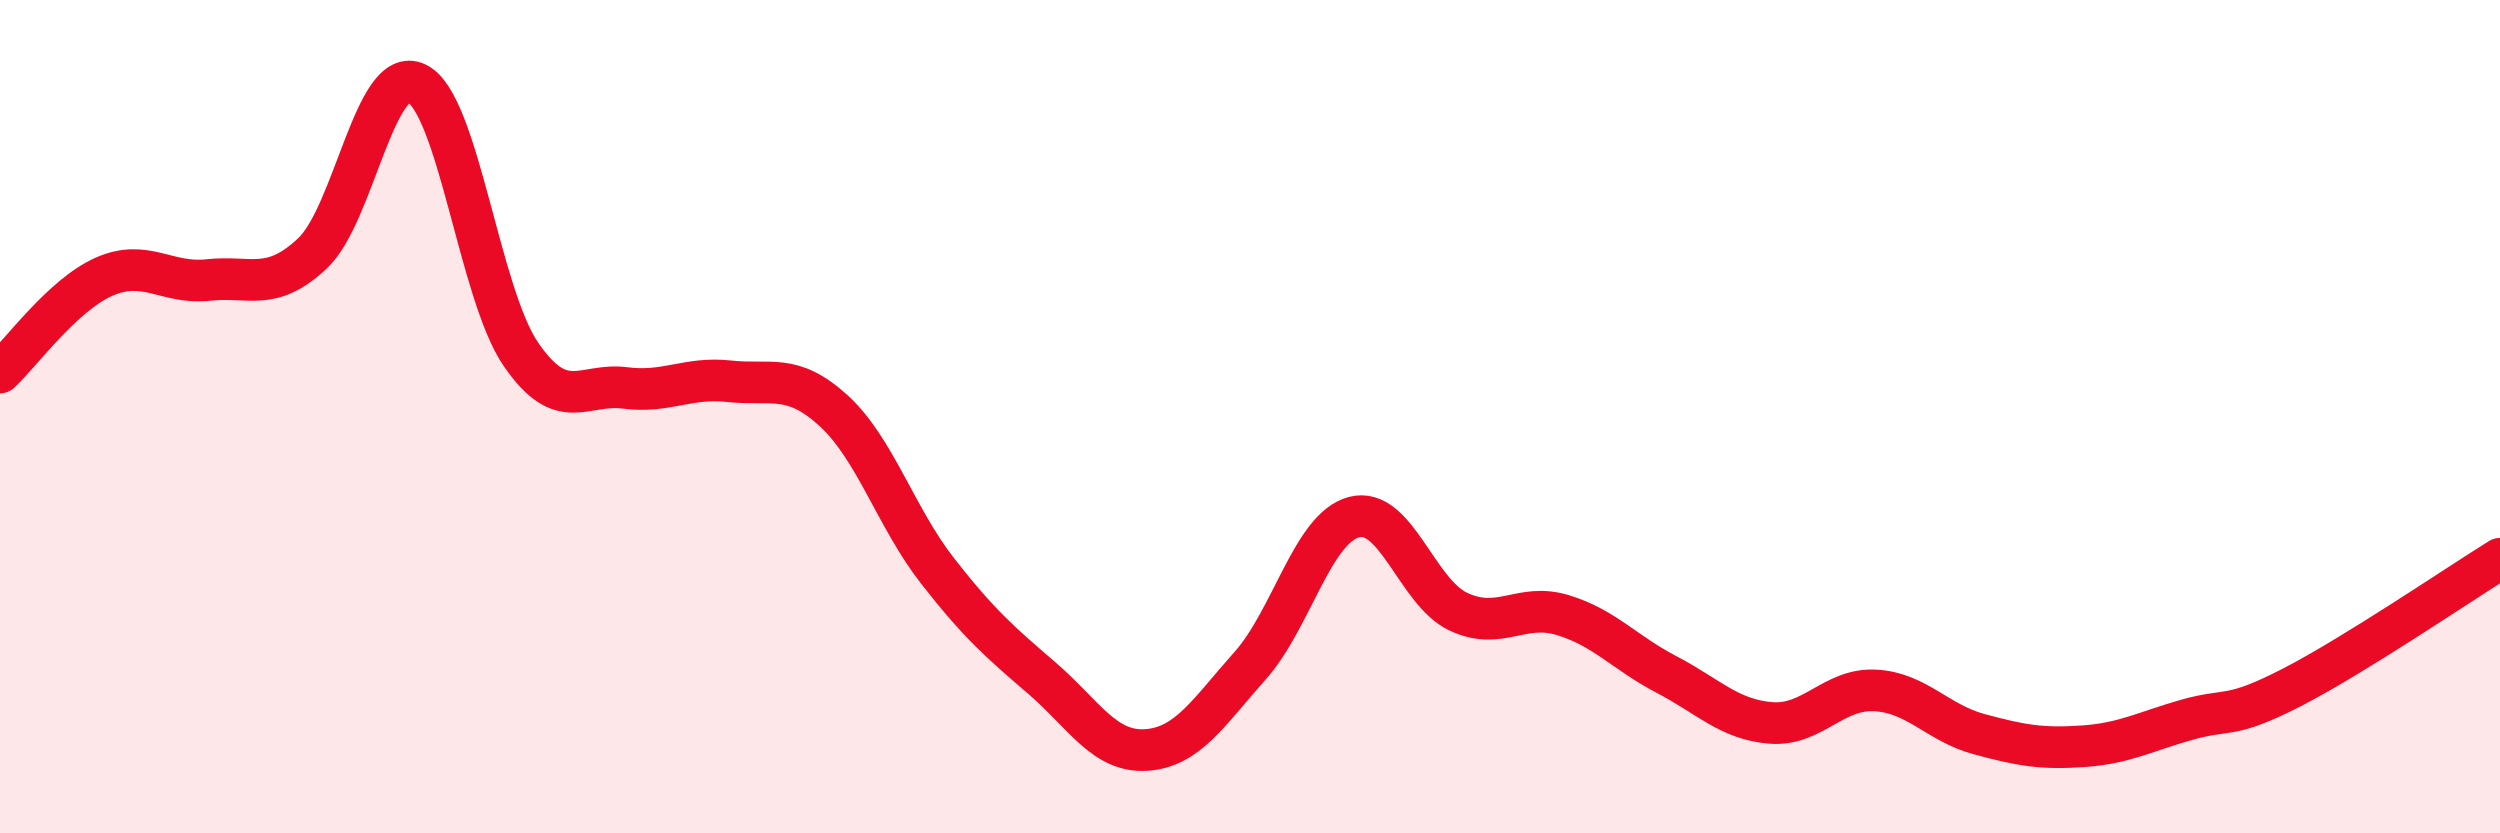 
    <svg width="60" height="20" viewBox="0 0 60 20" xmlns="http://www.w3.org/2000/svg">
      <path
        d="M 0,8.94 C 0.5,8.48 1.5,7.08 2.5,6.64 C 3.5,6.2 4,6.83 5,6.72 C 6,6.61 6.5,7.02 7.5,6.08 C 8.5,5.14 9,1.52 10,2 C 11,2.48 11.5,7.04 12.5,8.5 C 13.5,9.96 14,9.18 15,9.31 C 16,9.44 16.5,9.04 17.5,9.15 C 18.5,9.26 19,8.94 20,9.85 C 21,10.76 21.5,12.42 22.5,13.7 C 23.5,14.98 24,15.41 25,16.27 C 26,17.13 26.5,18.06 27.5,18 C 28.5,17.94 29,17.1 30,15.98 C 31,14.86 31.5,12.67 32.5,12.41 C 33.5,12.15 34,14.21 35,14.68 C 36,15.15 36.5,14.46 37.5,14.76 C 38.5,15.06 39,15.67 40,16.19 C 41,16.71 41.5,17.27 42.5,17.35 C 43.5,17.43 44,16.52 45,16.57 C 46,16.62 46.5,17.35 47.5,17.62 C 48.5,17.89 49,17.98 50,17.91 C 51,17.84 51.5,17.55 52.5,17.27 C 53.5,16.99 53.5,17.27 55,16.5 C 56.5,15.73 59,14.03 60,13.41L60 20L0 20Z"
        fill="#EB0A25"
        opacity="0.1"
        stroke-linecap="round"
        stroke-linejoin="round"
      />
      <path
        d="M 0,8.94 C 0.5,8.48 1.5,7.08 2.5,6.64 C 3.5,6.2 4,6.83 5,6.72 C 6,6.61 6.5,7.02 7.5,6.08 C 8.5,5.14 9,1.52 10,2 C 11,2.48 11.5,7.04 12.5,8.5 C 13.5,9.96 14,9.18 15,9.31 C 16,9.44 16.5,9.04 17.5,9.15 C 18.5,9.26 19,8.94 20,9.85 C 21,10.76 21.5,12.42 22.5,13.7 C 23.5,14.98 24,15.41 25,16.27 C 26,17.13 26.5,18.06 27.5,18 C 28.5,17.94 29,17.1 30,15.98 C 31,14.86 31.5,12.67 32.5,12.41 C 33.5,12.15 34,14.21 35,14.68 C 36,15.15 36.5,14.46 37.5,14.76 C 38.5,15.06 39,15.67 40,16.19 C 41,16.71 41.5,17.27 42.5,17.35 C 43.5,17.43 44,16.52 45,16.57 C 46,16.62 46.5,17.35 47.5,17.62 C 48.5,17.89 49,17.98 50,17.91 C 51,17.84 51.5,17.55 52.5,17.27 C 53.5,16.99 53.5,17.27 55,16.5 C 56.5,15.73 59,14.03 60,13.41"
        stroke="#EB0A25"
        stroke-width="1"
        fill="none"
        stroke-linecap="round"
        stroke-linejoin="round"
      />
    </svg>
  